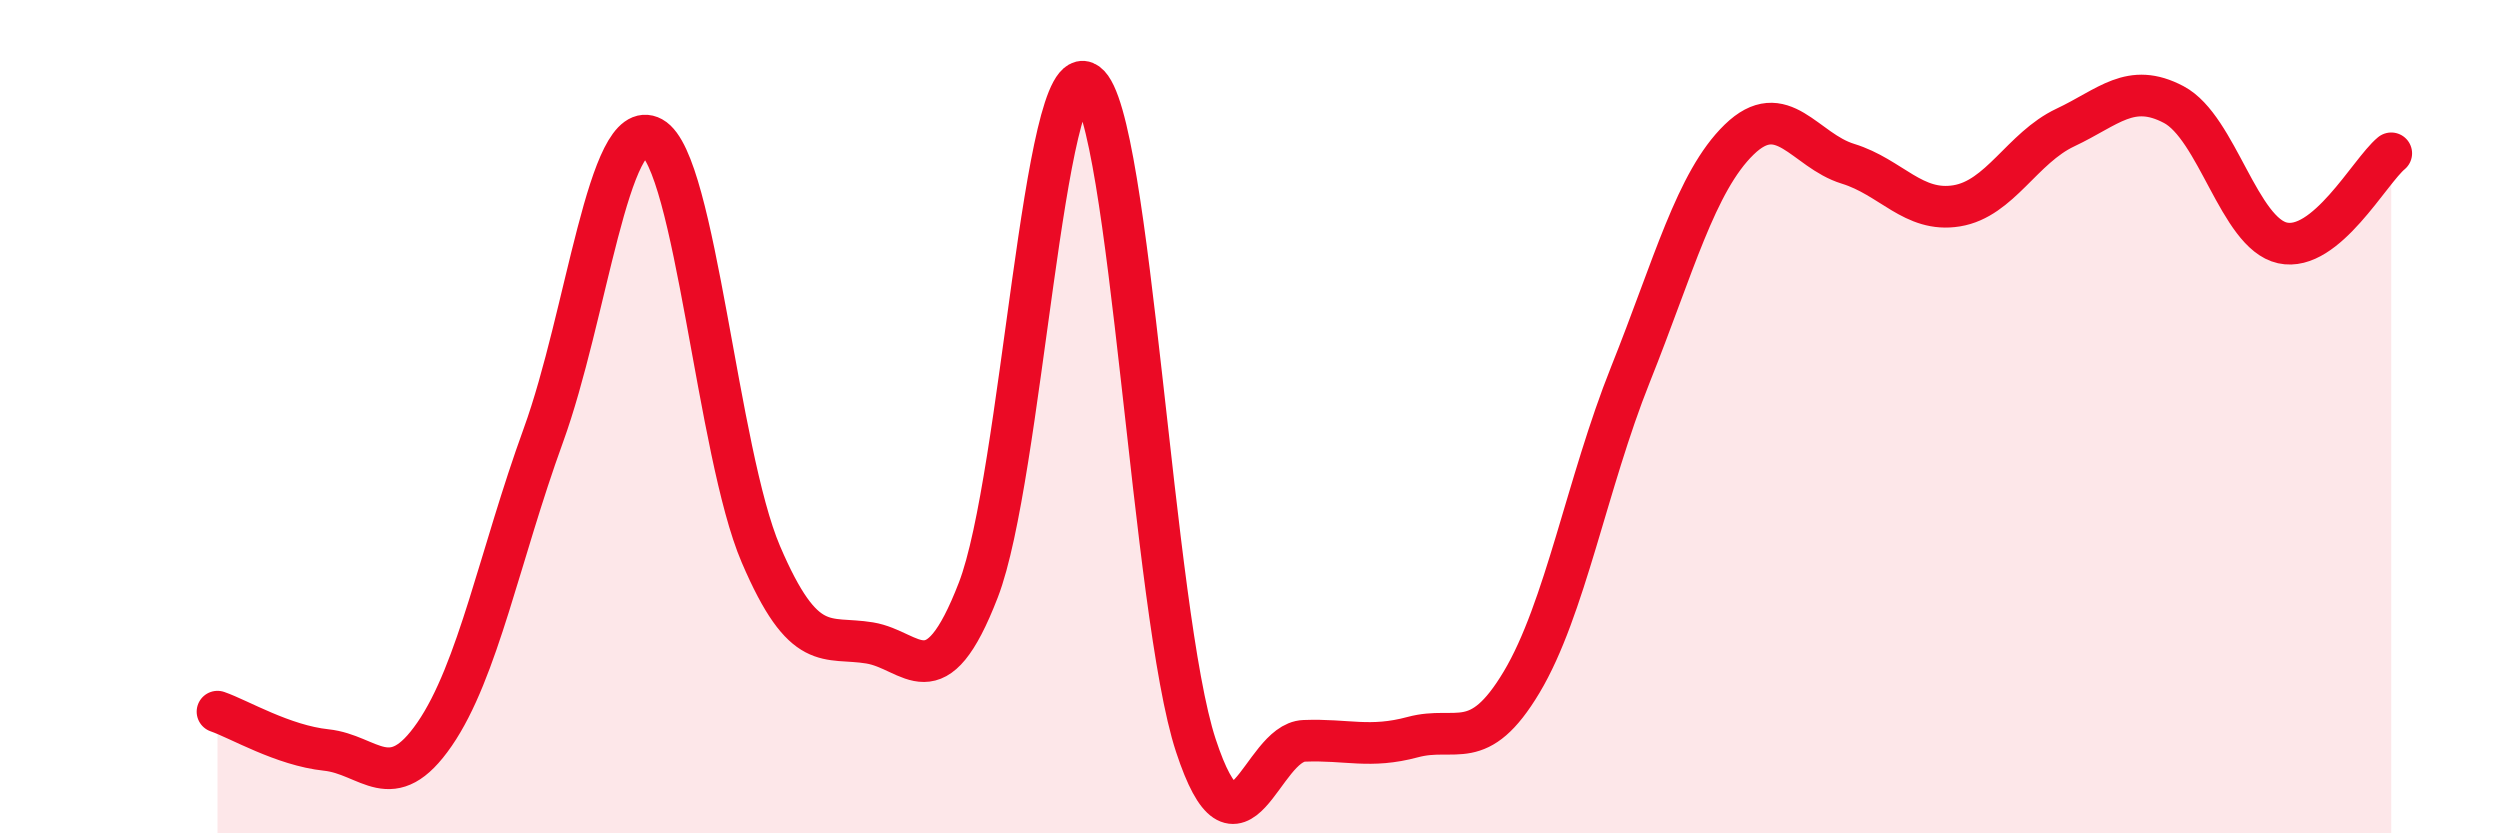
    <svg width="60" height="20" viewBox="0 0 60 20" xmlns="http://www.w3.org/2000/svg">
      <path
        d="M 5.22,17.08 C 5.74,17.26 6.79,17.89 7.83,18 C 8.87,18.11 9.39,19.13 10.43,17.62 C 11.47,16.11 12,13.31 13.04,10.45 C 14.08,7.59 14.61,2.73 15.65,3.3 C 16.69,3.87 17.22,10.87 18.26,13.3 C 19.3,15.73 19.83,15.26 20.87,15.43 C 21.91,15.6 22.44,16.85 23.48,14.16 C 24.52,11.47 25.05,1.25 26.09,2 C 27.13,2.75 27.66,14.73 28.7,17.89 C 29.74,21.05 30.26,17.82 31.3,17.78 C 32.34,17.74 32.87,17.97 33.91,17.69 C 34.95,17.41 35.48,18.11 36.52,16.37 C 37.56,14.63 38.09,11.59 39.13,8.99 C 40.17,6.39 40.7,4.36 41.74,3.35 C 42.78,2.34 43.31,3.61 44.35,3.93 C 45.39,4.25 45.92,5.11 46.96,4.94 C 48,4.77 48.53,3.55 49.57,3.06 C 50.61,2.57 51.13,1.96 52.17,2.51 C 53.21,3.06 53.74,5.6 54.78,5.83 C 55.82,6.06 56.87,4.11 57.39,3.68L57.39 20L5.22 20Z"
        fill="#EB0A25"
        opacity="0.1"
        stroke-linecap="round"
        stroke-linejoin="round"
      />
      <path
        d="M 5.22,17.08 C 5.74,17.26 6.79,17.89 7.83,18 C 8.87,18.11 9.39,19.13 10.43,17.62 C 11.47,16.11 12,13.31 13.04,10.45 C 14.08,7.59 14.61,2.73 15.65,3.3 C 16.69,3.87 17.22,10.87 18.26,13.3 C 19.3,15.73 19.83,15.26 20.87,15.43 C 21.91,15.6 22.44,16.85 23.48,14.16 C 24.52,11.47 25.05,1.25 26.09,2 C 27.13,2.75 27.66,14.73 28.7,17.89 C 29.74,21.05 30.26,17.82 31.3,17.78 C 32.34,17.74 32.87,17.97 33.91,17.69 C 34.95,17.41 35.48,18.11 36.52,16.37 C 37.56,14.63 38.09,11.59 39.13,8.99 C 40.17,6.39 40.7,4.36 41.74,3.35 C 42.78,2.34 43.31,3.61 44.35,3.93 C 45.39,4.25 45.92,5.11 46.96,4.94 C 48,4.77 48.53,3.55 49.57,3.06 C 50.61,2.57 51.13,1.96 52.17,2.51 C 53.21,3.06 53.74,5.6 54.78,5.83 C 55.82,6.06 56.87,4.11 57.39,3.68"
        stroke="#EB0A25"
        stroke-width="1"
        fill="none"
        stroke-linecap="round"
        stroke-linejoin="round"
      />
    </svg>
  